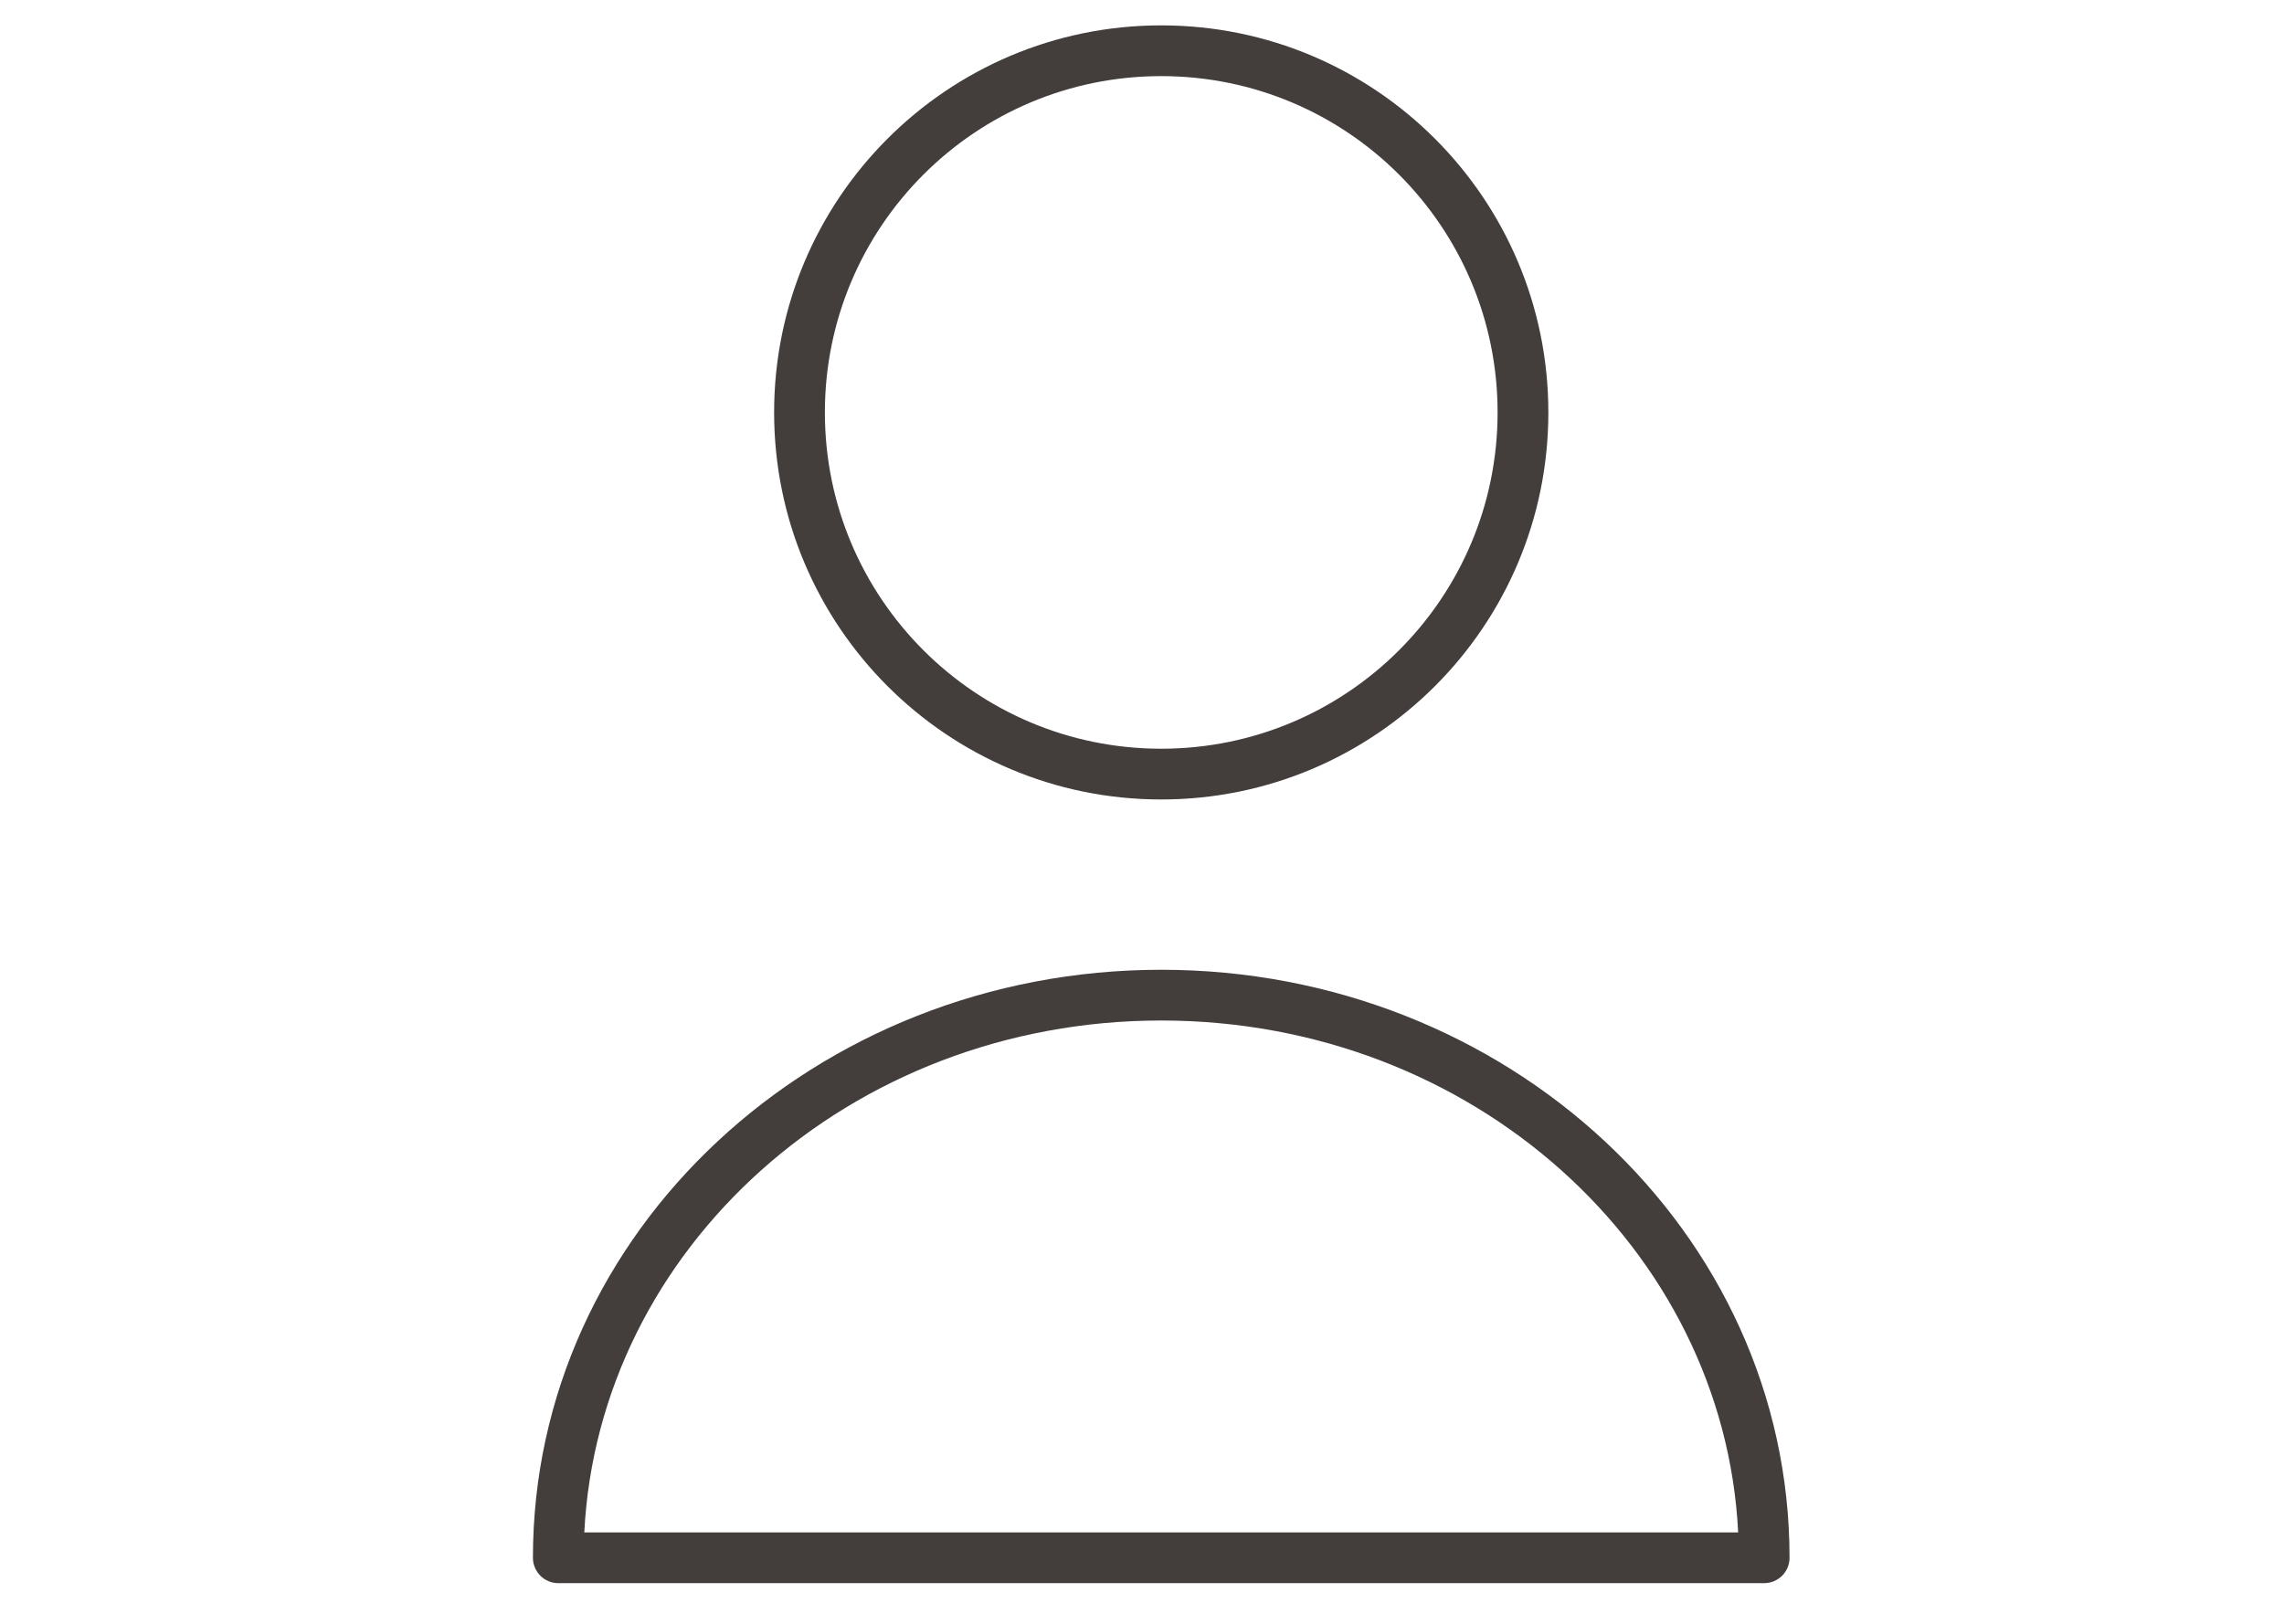 <svg width="45" height="32" viewBox="0 0 45 32" fill="none" xmlns="http://www.w3.org/2000/svg">
<mask id="mask0_1203_45" style="mask-type:alpha" maskUnits="userSpaceOnUse" x="0" y="0" width="45" height="32">
<rect width="45" height="32" fill="#D9D9D9"/>
</mask>
<g mask="url(#mask0_1203_45)">
<path fill-rule="evenodd" clip-rule="evenodd" d="M16.252 8.128C16.252 4.467 19.219 1.5 22.879 1.5C26.539 1.5 29.506 4.467 29.506 8.128C29.506 11.788 26.539 14.755 22.879 14.755C19.219 14.755 16.252 11.788 16.252 8.128ZM22.879 0.5C18.666 0.5 15.252 3.915 15.252 8.128C15.252 12.34 18.666 15.755 22.879 15.755C27.092 15.755 30.506 12.34 30.506 8.128C30.506 3.915 27.092 0.5 22.879 0.5ZM22.879 20.111C29.016 20.111 33.966 24.612 34.246 30.199H11.512C11.793 24.612 16.743 20.111 22.879 20.111ZM22.879 19.111C16.075 19.111 10.5 24.266 10.5 30.699C10.5 30.975 10.724 31.199 11 31.199H34.758C35.035 31.199 35.258 30.975 35.258 30.699C35.258 24.266 29.684 19.111 22.879 19.111Z" fill="#433D3C"/>
</g>
</svg>
